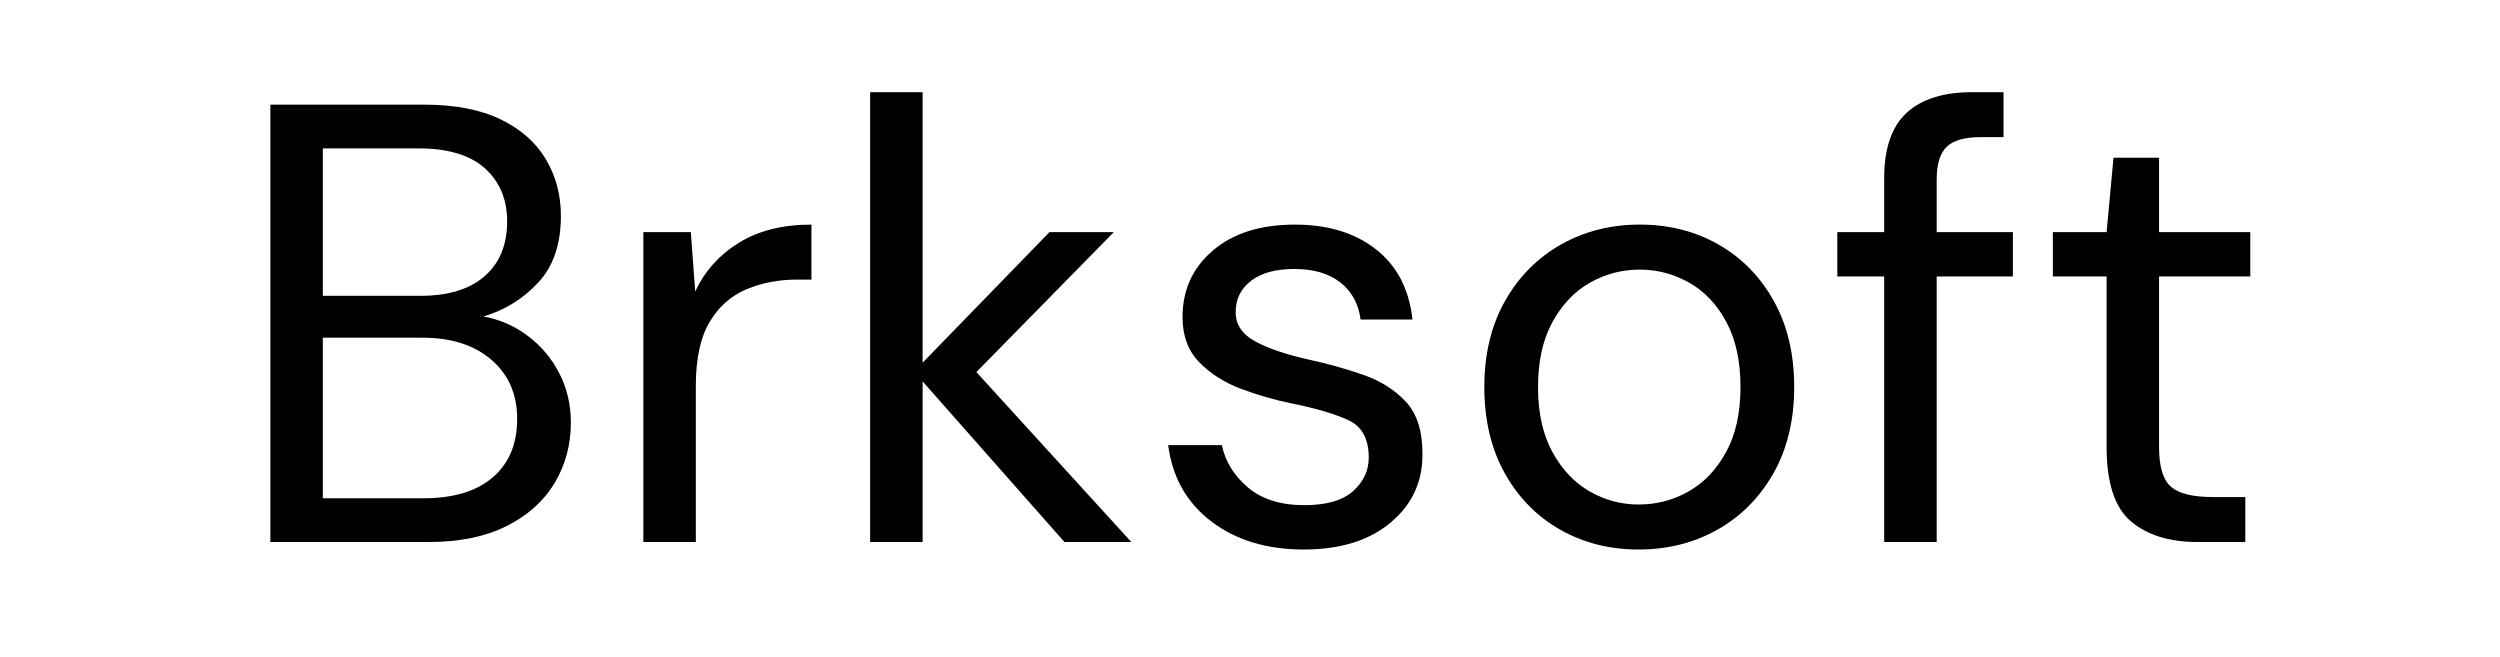 <svg xmlns="http://www.w3.org/2000/svg" xmlns:xlink="http://www.w3.org/1999/xlink" width="1347" zoomAndPan="magnify" viewBox="0 0 1010.25 265.5" height="354" preserveAspectRatio="xMidYMid meet" version="1.0"><defs><g/></defs><g fill="#000000" fill-opacity="1"><g transform="translate(90.565, 219.026)"><g><path d="M 18.688 0 L 18.688 -176.734 L 80.797 -176.734 C 93.254 -176.734 103.562 -174.754 111.719 -170.797 C 119.883 -166.848 125.988 -161.461 130.031 -154.641 C 134.07 -147.828 136.094 -140.211 136.094 -131.797 C 136.094 -120.348 133.02 -111.344 126.875 -104.781 C 120.727 -98.219 113.363 -93.672 104.781 -91.141 C 111.344 -89.961 117.316 -87.352 122.703 -83.312 C 128.086 -79.281 132.336 -74.234 135.453 -68.172 C 138.566 -62.109 140.125 -55.457 140.125 -48.219 C 140.125 -39.301 137.938 -31.18 133.562 -23.859 C 129.188 -16.535 122.707 -10.727 114.125 -6.438 C 105.539 -2.145 95.102 0 82.812 0 Z M 39.891 -99.484 L 79.281 -99.484 C 90.562 -99.484 99.227 -102.133 105.281 -107.438 C 111.344 -112.738 114.375 -120.102 114.375 -129.531 C 114.375 -138.445 111.383 -145.598 105.406 -150.984 C 99.438 -156.367 90.473 -159.062 78.516 -159.062 L 39.891 -159.062 Z M 39.891 -17.672 L 80.547 -17.672 C 92.66 -17.672 102 -20.488 108.562 -26.125 C 115.133 -31.77 118.422 -39.641 118.422 -49.734 C 118.422 -59.672 114.969 -67.625 108.062 -73.594 C 101.164 -79.57 91.82 -82.562 80.031 -82.562 L 39.891 -82.562 Z M 39.891 -17.672 "/></g></g></g><g fill="#000000" fill-opacity="1"><g transform="translate(242.556, 219.026)"><g><path d="M 17.422 0 L 17.422 -125.234 L 36.609 -125.234 L 38.375 -101.25 C 42.25 -109.5 48.141 -116.062 56.047 -120.938 C 63.961 -125.82 73.727 -128.266 85.344 -128.266 L 85.344 -106.047 L 79.531 -106.047 C 72.125 -106.047 65.305 -104.738 59.078 -102.125 C 52.848 -99.52 47.879 -95.102 44.172 -88.875 C 40.473 -82.645 38.625 -74.062 38.625 -63.125 L 38.625 0 Z M 17.422 0 "/></g></g></g><g fill="#000000" fill-opacity="1"><g transform="translate(334.205, 219.026)"><g><path d="M 17.422 0 L 17.422 -181.781 L 38.625 -181.781 L 38.625 -72.469 L 89.891 -125.234 L 115.891 -125.234 L 60.344 -68.672 L 122.953 0 L 95.938 0 L 38.625 -64.891 L 38.625 0 Z M 17.422 0 "/></g></g></g><g fill="#000000" fill-opacity="1"><g transform="translate(461.453, 219.026)"><g><path d="M 65.391 3.031 C 50.41 3.031 37.953 -0.754 28.016 -8.328 C 18.086 -15.898 12.285 -26.172 10.609 -39.141 L 32.312 -39.141 C 33.664 -32.566 37.16 -26.879 42.797 -22.078 C 48.43 -17.285 56.047 -14.891 65.641 -14.891 C 74.566 -14.891 81.133 -16.785 85.344 -20.578 C 89.551 -24.367 91.656 -28.867 91.656 -34.078 C 91.656 -41.66 88.914 -46.711 83.438 -49.234 C 77.969 -51.754 70.27 -54.023 60.344 -56.047 C 53.613 -57.398 46.879 -59.336 40.141 -61.859 C 33.41 -64.379 27.77 -67.953 23.219 -72.578 C 18.676 -77.211 16.406 -83.316 16.406 -90.891 C 16.406 -101.836 20.488 -110.801 28.656 -117.781 C 36.82 -124.77 47.891 -128.266 61.859 -128.266 C 75.16 -128.266 86.062 -124.938 94.562 -118.281 C 103.062 -111.633 107.984 -102.172 109.328 -89.891 L 88.375 -89.891 C 87.531 -96.285 84.789 -101.289 80.156 -104.906 C 75.531 -108.52 69.348 -110.328 61.609 -110.328 C 54.035 -110.328 48.188 -108.727 44.062 -105.531 C 39.938 -102.332 37.875 -98.129 37.875 -92.922 C 37.875 -87.867 40.523 -83.91 45.828 -81.047 C 51.129 -78.18 58.32 -75.738 67.406 -73.719 C 75.156 -72.039 82.52 -69.977 89.5 -67.531 C 96.488 -65.094 102.211 -61.473 106.672 -56.672 C 111.129 -51.879 113.359 -44.941 113.359 -35.859 C 113.535 -24.578 109.285 -15.273 100.609 -7.953 C 91.941 -0.629 80.203 3.031 65.391 3.031 Z M 65.391 3.031 "/></g></g></g><g fill="#000000" fill-opacity="1"><g transform="translate(587.691, 219.026)"><g><path d="M 74.484 3.031 C 62.703 3.031 52.098 0.336 42.672 -5.047 C 33.242 -10.43 25.797 -18.047 20.328 -27.891 C 14.859 -37.742 12.125 -49.316 12.125 -62.609 C 12.125 -75.91 14.898 -87.484 20.453 -97.328 C 26.004 -107.18 33.535 -114.801 43.047 -120.188 C 52.555 -125.57 63.203 -128.266 74.984 -128.266 C 86.766 -128.266 97.367 -125.57 106.797 -120.188 C 116.223 -114.801 123.672 -107.18 129.141 -97.328 C 134.609 -87.484 137.344 -75.91 137.344 -62.609 C 137.344 -49.316 134.566 -37.742 129.016 -27.891 C 123.461 -18.047 115.93 -10.43 106.422 -5.047 C 96.91 0.336 86.266 3.031 74.484 3.031 Z M 74.484 -15.156 C 81.723 -15.156 88.457 -16.922 94.688 -20.453 C 100.914 -23.984 105.961 -29.285 109.828 -36.359 C 113.703 -43.43 115.641 -52.18 115.641 -62.609 C 115.641 -73.047 113.742 -81.801 109.953 -88.875 C 106.172 -95.945 101.164 -101.25 94.938 -104.781 C 88.707 -108.312 82.055 -110.078 74.984 -110.078 C 67.742 -110.078 61.008 -108.312 54.781 -104.781 C 48.562 -101.25 43.516 -95.945 39.641 -88.875 C 35.766 -81.801 33.828 -73.047 33.828 -62.609 C 33.828 -52.18 35.766 -43.43 39.641 -36.359 C 43.516 -29.285 48.52 -23.984 54.656 -20.453 C 60.801 -16.922 67.41 -15.156 74.484 -15.156 Z M 74.484 -15.156 "/></g></g></g><g fill="#000000" fill-opacity="1"><g transform="translate(737.158, 219.026)"><g><path d="M 24.234 0 L 24.234 -107.312 L 5.297 -107.312 L 5.297 -125.234 L 24.234 -125.234 L 24.234 -146.953 C 24.234 -159.066 27.266 -167.898 33.328 -173.453 C 39.391 -179.004 48.227 -181.781 59.844 -181.781 L 72.469 -181.781 L 72.469 -163.609 L 63.125 -163.609 C 56.727 -163.609 52.18 -162.301 49.484 -159.688 C 46.797 -157.082 45.453 -152.664 45.453 -146.438 L 45.453 -125.234 L 76.25 -125.234 L 76.25 -107.312 L 45.453 -107.312 L 45.453 0 Z M 24.234 0 "/></g></g></g><g fill="#000000" fill-opacity="1"><g transform="translate(821.232, 219.026)"><g><path d="M 66.906 0 C 55.457 0 46.453 -2.773 39.891 -8.328 C 33.328 -13.879 30.047 -23.895 30.047 -38.375 L 30.047 -107.312 L 8.328 -107.312 L 8.328 -125.234 L 30.047 -125.234 L 32.828 -155.281 L 51.25 -155.281 L 51.25 -125.234 L 88.109 -125.234 L 88.109 -107.312 L 51.25 -107.312 L 51.25 -38.375 C 51.25 -30.469 52.848 -25.125 56.047 -22.344 C 59.242 -19.562 64.883 -18.172 72.969 -18.172 L 86.094 -18.172 L 86.094 0 Z M 66.906 0 "/></g></g></g></svg>